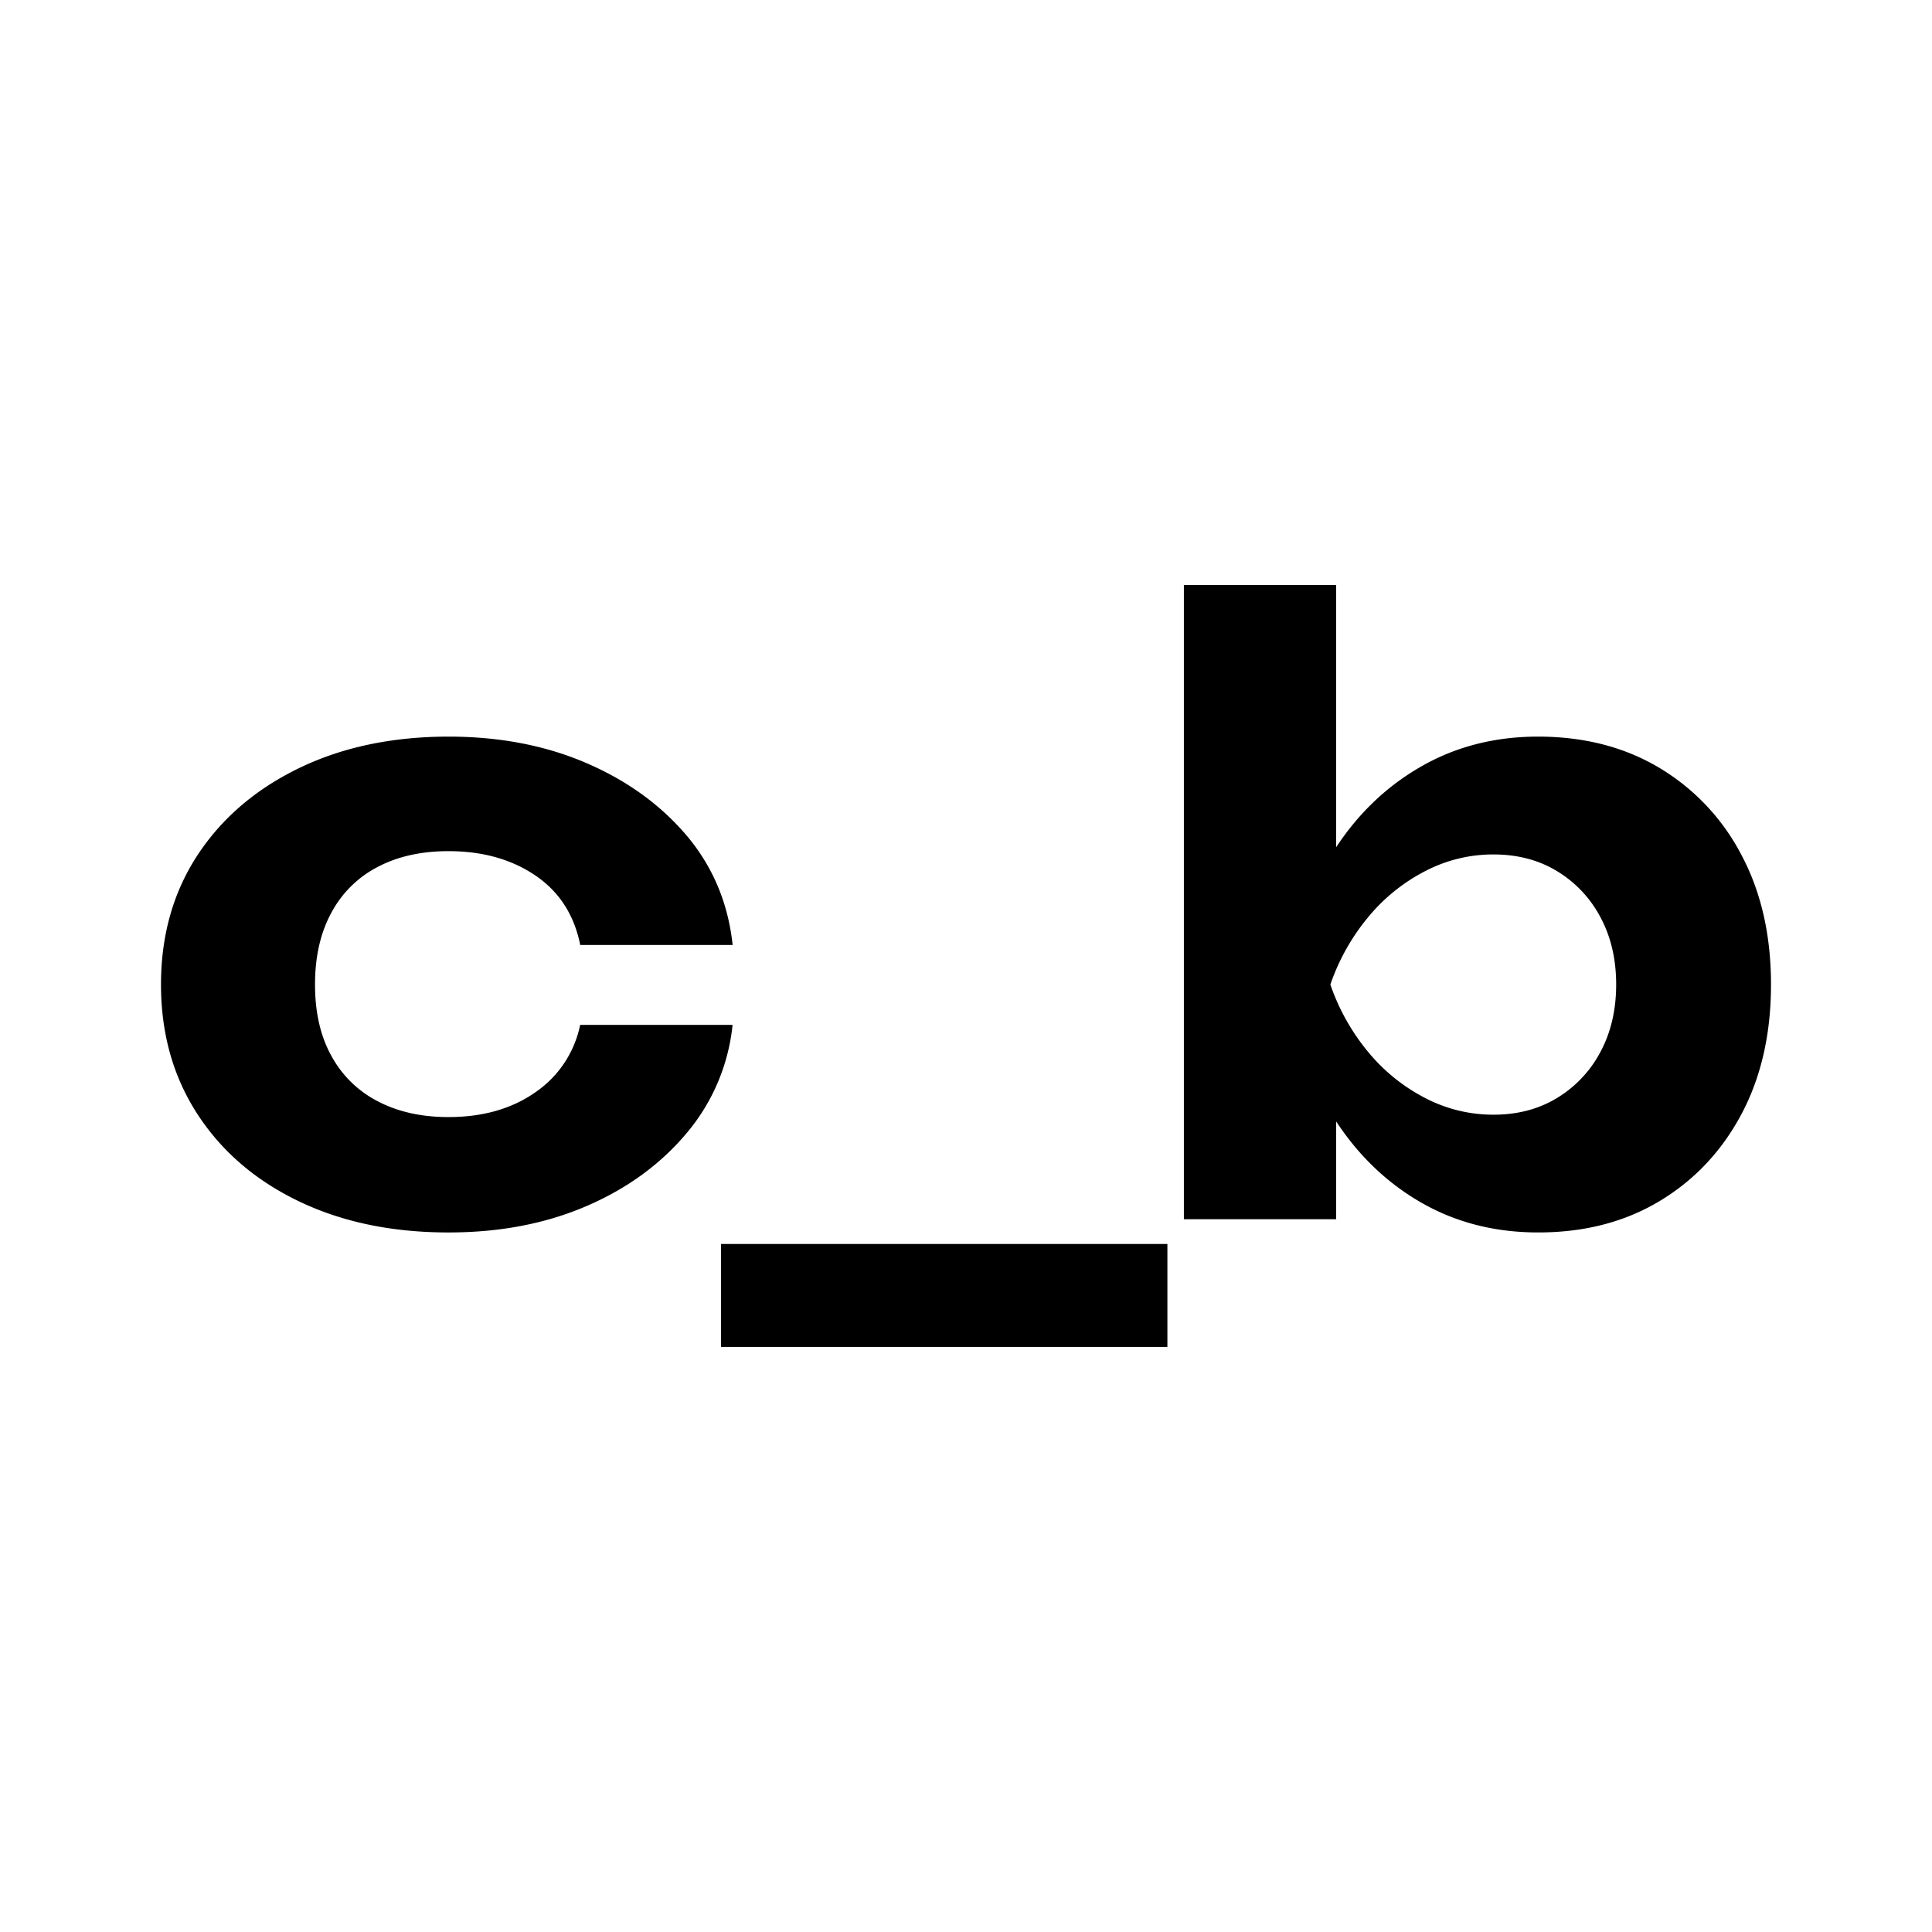 <?xml version="1.0" encoding="UTF-8"?> <svg xmlns="http://www.w3.org/2000/svg" viewBox="0 0 1080 1080"><title>cb_iconМонтажная область 5</title><g id="e741bc01-52bd-4caf-865b-d5e8987b6e78" data-name="Слой 3"><path d="M409.51,572.91A111.27,111.27,0,0,1,384,633.23q-21.93,26.25-56.2,41t-77.11,14.72q-47.43,0-83.77-17.49t-56.65-48.82Q90,591.33,90,550.36t20.23-72.05q20.3-31.08,56.65-48.78t83.77-17.76q42.82,0,77.11,14.77T384,467.26q21.8,26,25.55,61h-85.2q-5.06-25.29-25.1-38.88T250.65,475.8c-15,0-28.17,2.89-39.34,8.73a61.15,61.15,0,0,0-26,25.55q-9.21,16.81-9.21,40.28t9.21,40a61.27,61.27,0,0,0,26,25.33c11.17,5.84,24.32,8.76,39.34,8.76q29,0,48.82-14a60.08,60.08,0,0,0,24.84-37.54Z"></path><path d="M403.06,695.39H652.58v57.55H403.06Z"></path><path d="M661.8,327.06h85.12V498.81l-11.46,22.55v61.71l11.46,22.06v76.43H661.8Zm56.57,223.3q7-42.32,26.27-73.21t48.82-48.1q29.44-17.26,66.27-17.28,38.67,0,67.93,17.5a122.53,122.53,0,0,1,45.78,48.59Q990,508.94,990,550.36t-16.56,72.53q-16.52,31-45.78,48.56t-67.93,17.49q-36.81,0-66.27-17.27t-48.82-48.33Q725.31,592.26,718.37,550.36Zm185.08,0c0-14.13-2.92-26.6-8.73-37.5a66,66,0,0,0-24.16-25.78q-15.4-9.43-35.67-9.44a82.21,82.21,0,0,0-38.44,9.44,101.62,101.62,0,0,0-31.77,25.78,119.93,119.93,0,0,0-21,37.5,120.25,120.25,0,0,0,21,37.54,101.9,101.9,0,0,0,31.77,25.78,82.21,82.21,0,0,0,38.44,9.44q20.24,0,35.67-9.44a66.14,66.14,0,0,0,24.16-25.78Q903.44,571.55,903.45,550.36Z"></path></g></svg> 